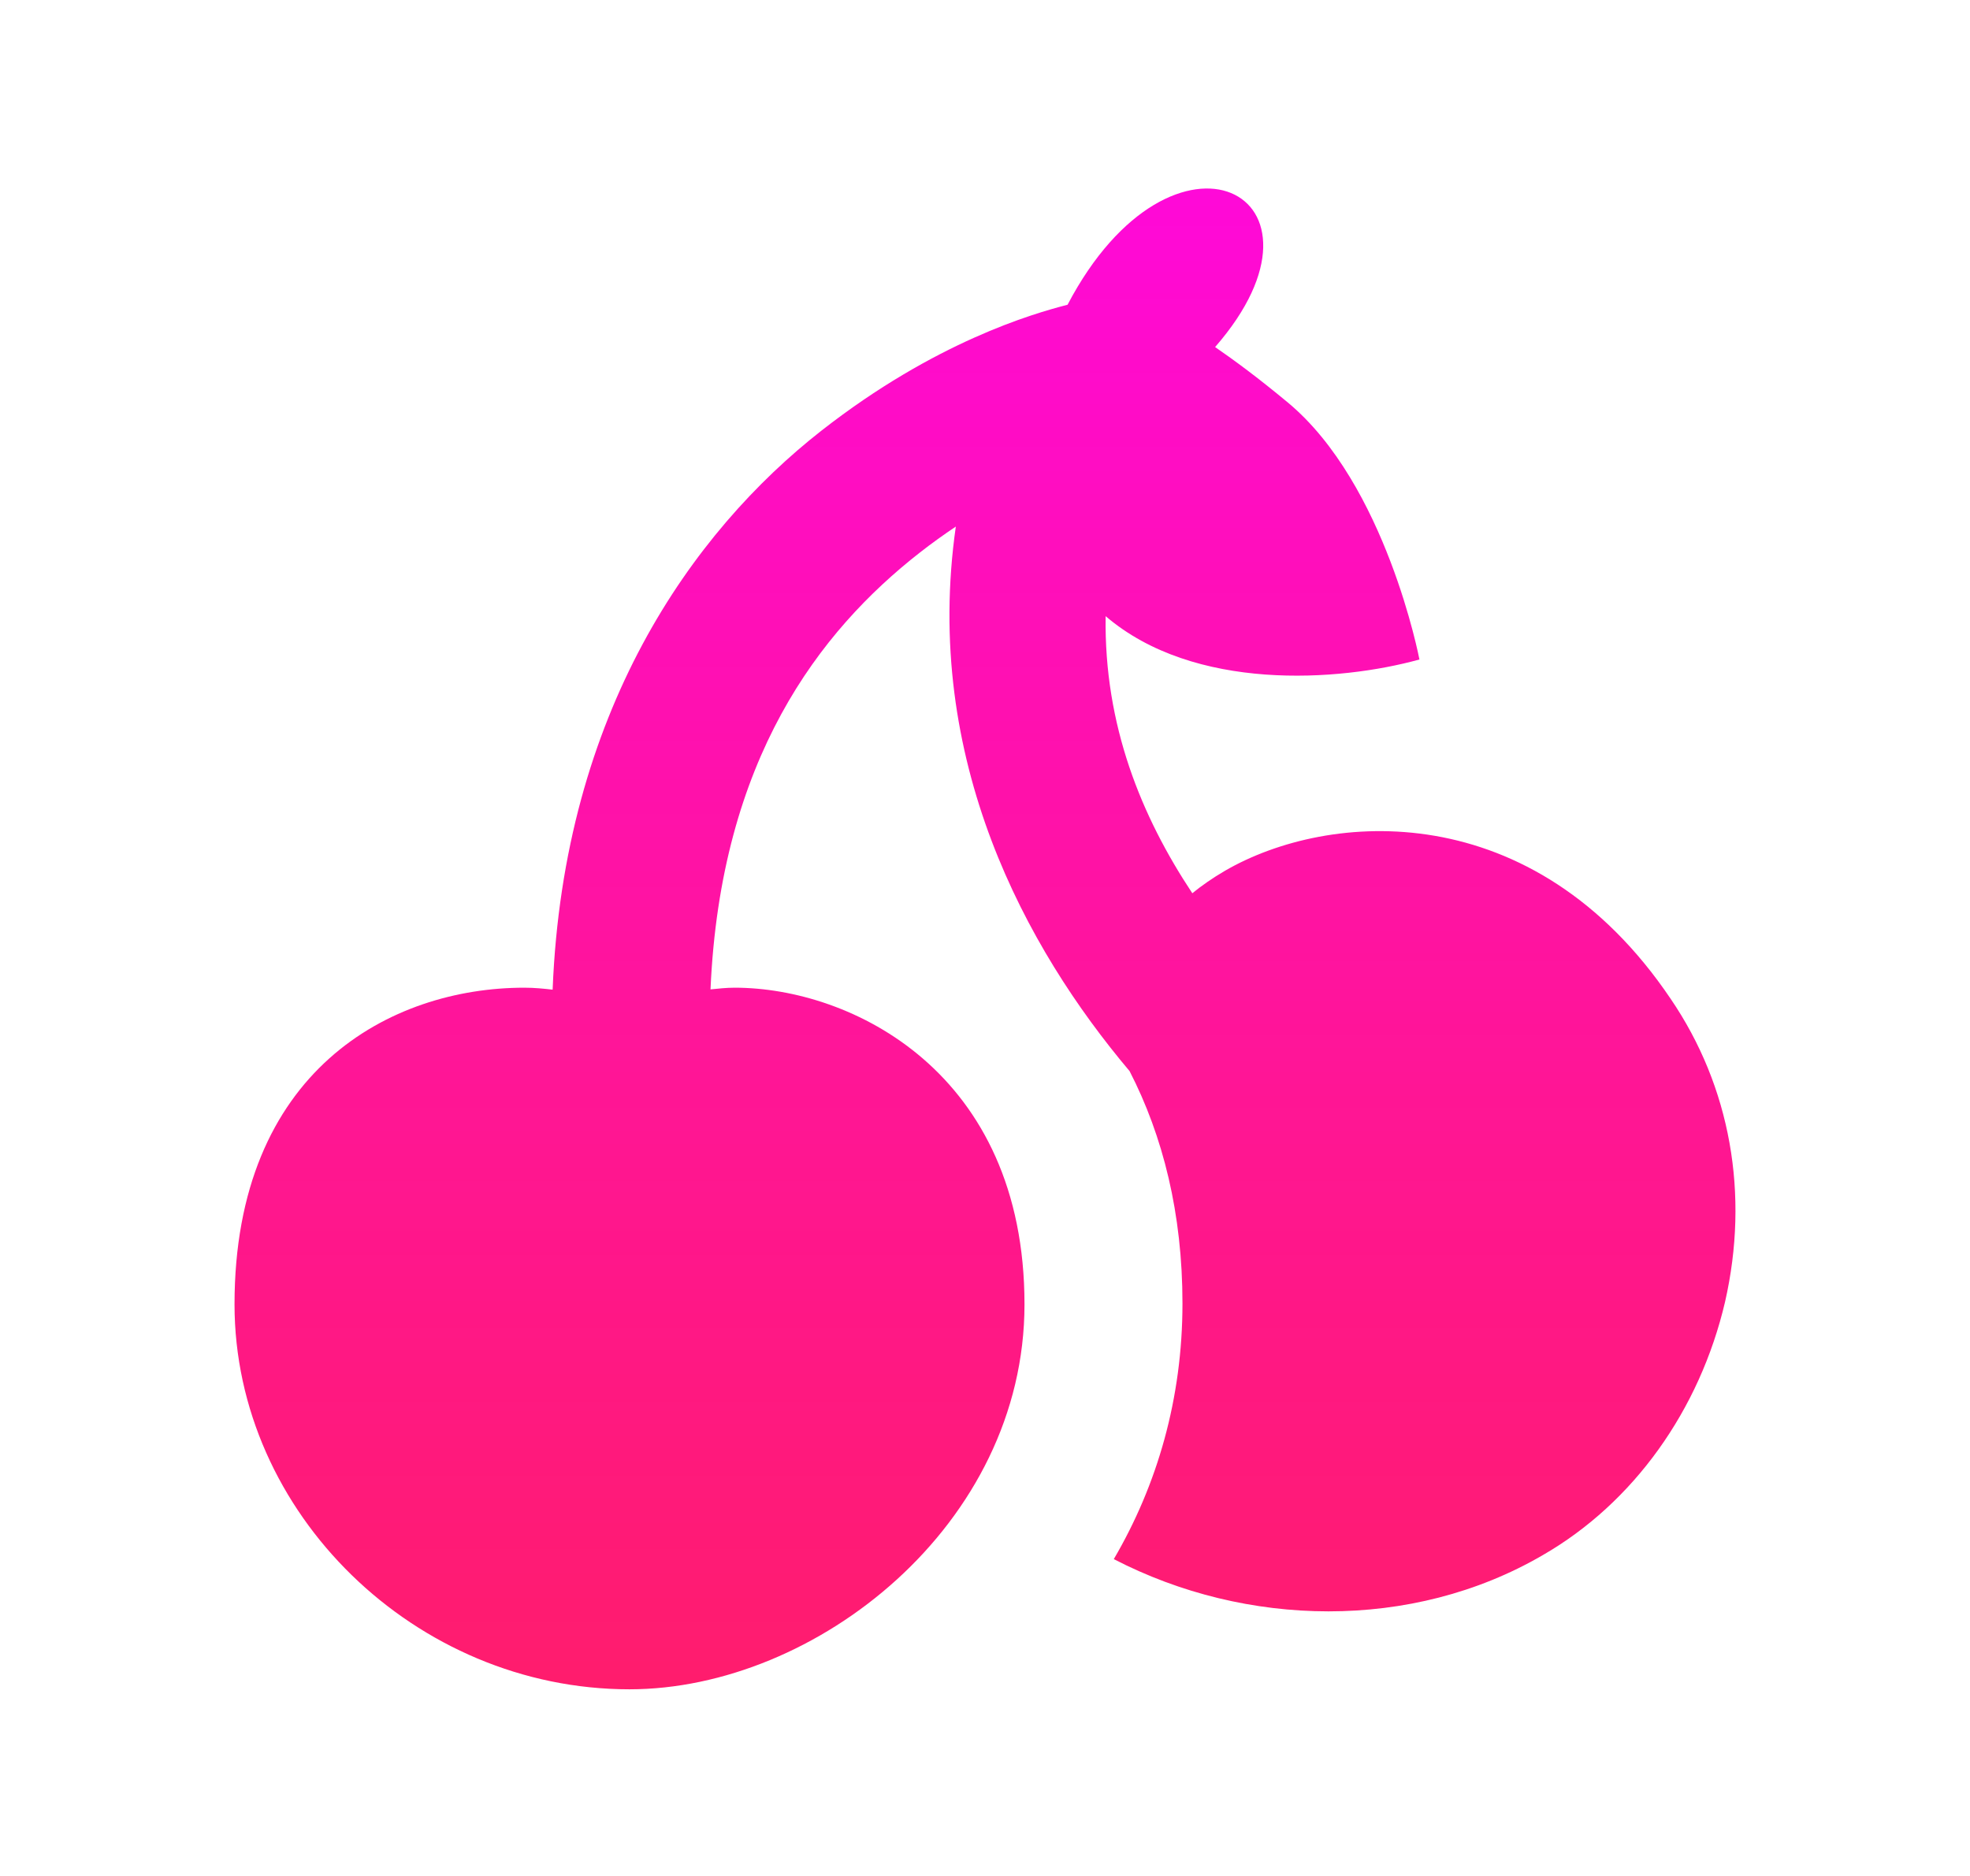 <svg width="21" height="20" viewBox="0 0 21 20" fill="none" xmlns="http://www.w3.org/2000/svg">
<path d="M11.38 3.249C11.01 3.344 9.966 3.645 8.758 4.59C7.378 5.67 6.008 7.592 5.891 10.551C5.795 10.54 5.697 10.53 5.589 10.53C4.165 10.53 2.5 11.415 2.5 13.906C2.5 16.131 4.428 18.01 6.71 18.01C8.698 18.01 10.921 16.255 10.921 13.906C10.921 11.429 9.073 10.53 7.832 10.53C7.739 10.53 7.657 10.54 7.574 10.548C7.681 8.095 8.734 6.729 9.804 5.892C9.933 5.791 10.062 5.699 10.189 5.614C9.833 8.099 10.939 10.113 12.041 11.419C12.397 12.11 12.605 12.937 12.605 13.896C12.605 14.911 12.336 15.832 11.873 16.622C12.58 16.988 13.371 17.179 14.162 17.179C14.954 17.179 15.746 16.987 16.445 16.58C17.413 16.023 18.119 15.034 18.389 13.879C18.65 12.732 18.448 11.586 17.808 10.647C16.343 8.477 14.162 8.643 13.059 9.283C12.925 9.361 12.811 9.441 12.71 9.523C12.169 8.707 11.768 7.736 11.786 6.569C12.727 7.375 14.271 7.269 15.131 7.031C15.131 7.031 14.776 5.162 13.728 4.291C13.404 4.022 13.16 3.843 12.953 3.7C14.375 2.069 12.507 1.102 11.38 3.249Z" fill="url(#paint0_linear_4958_11470)"/>
<defs>
<linearGradient id="paint0_linear_4958_11470" x1="10.5" y1="2.01" x2="10.5" y2="18.01" gradientUnits="userSpaceOnUse">
<stop stop-color="#FF09D8"/>
<stop offset="1" stop-color="#FF0960" stop-opacity="0.92"/>
</linearGradient>
</defs>
</svg>
